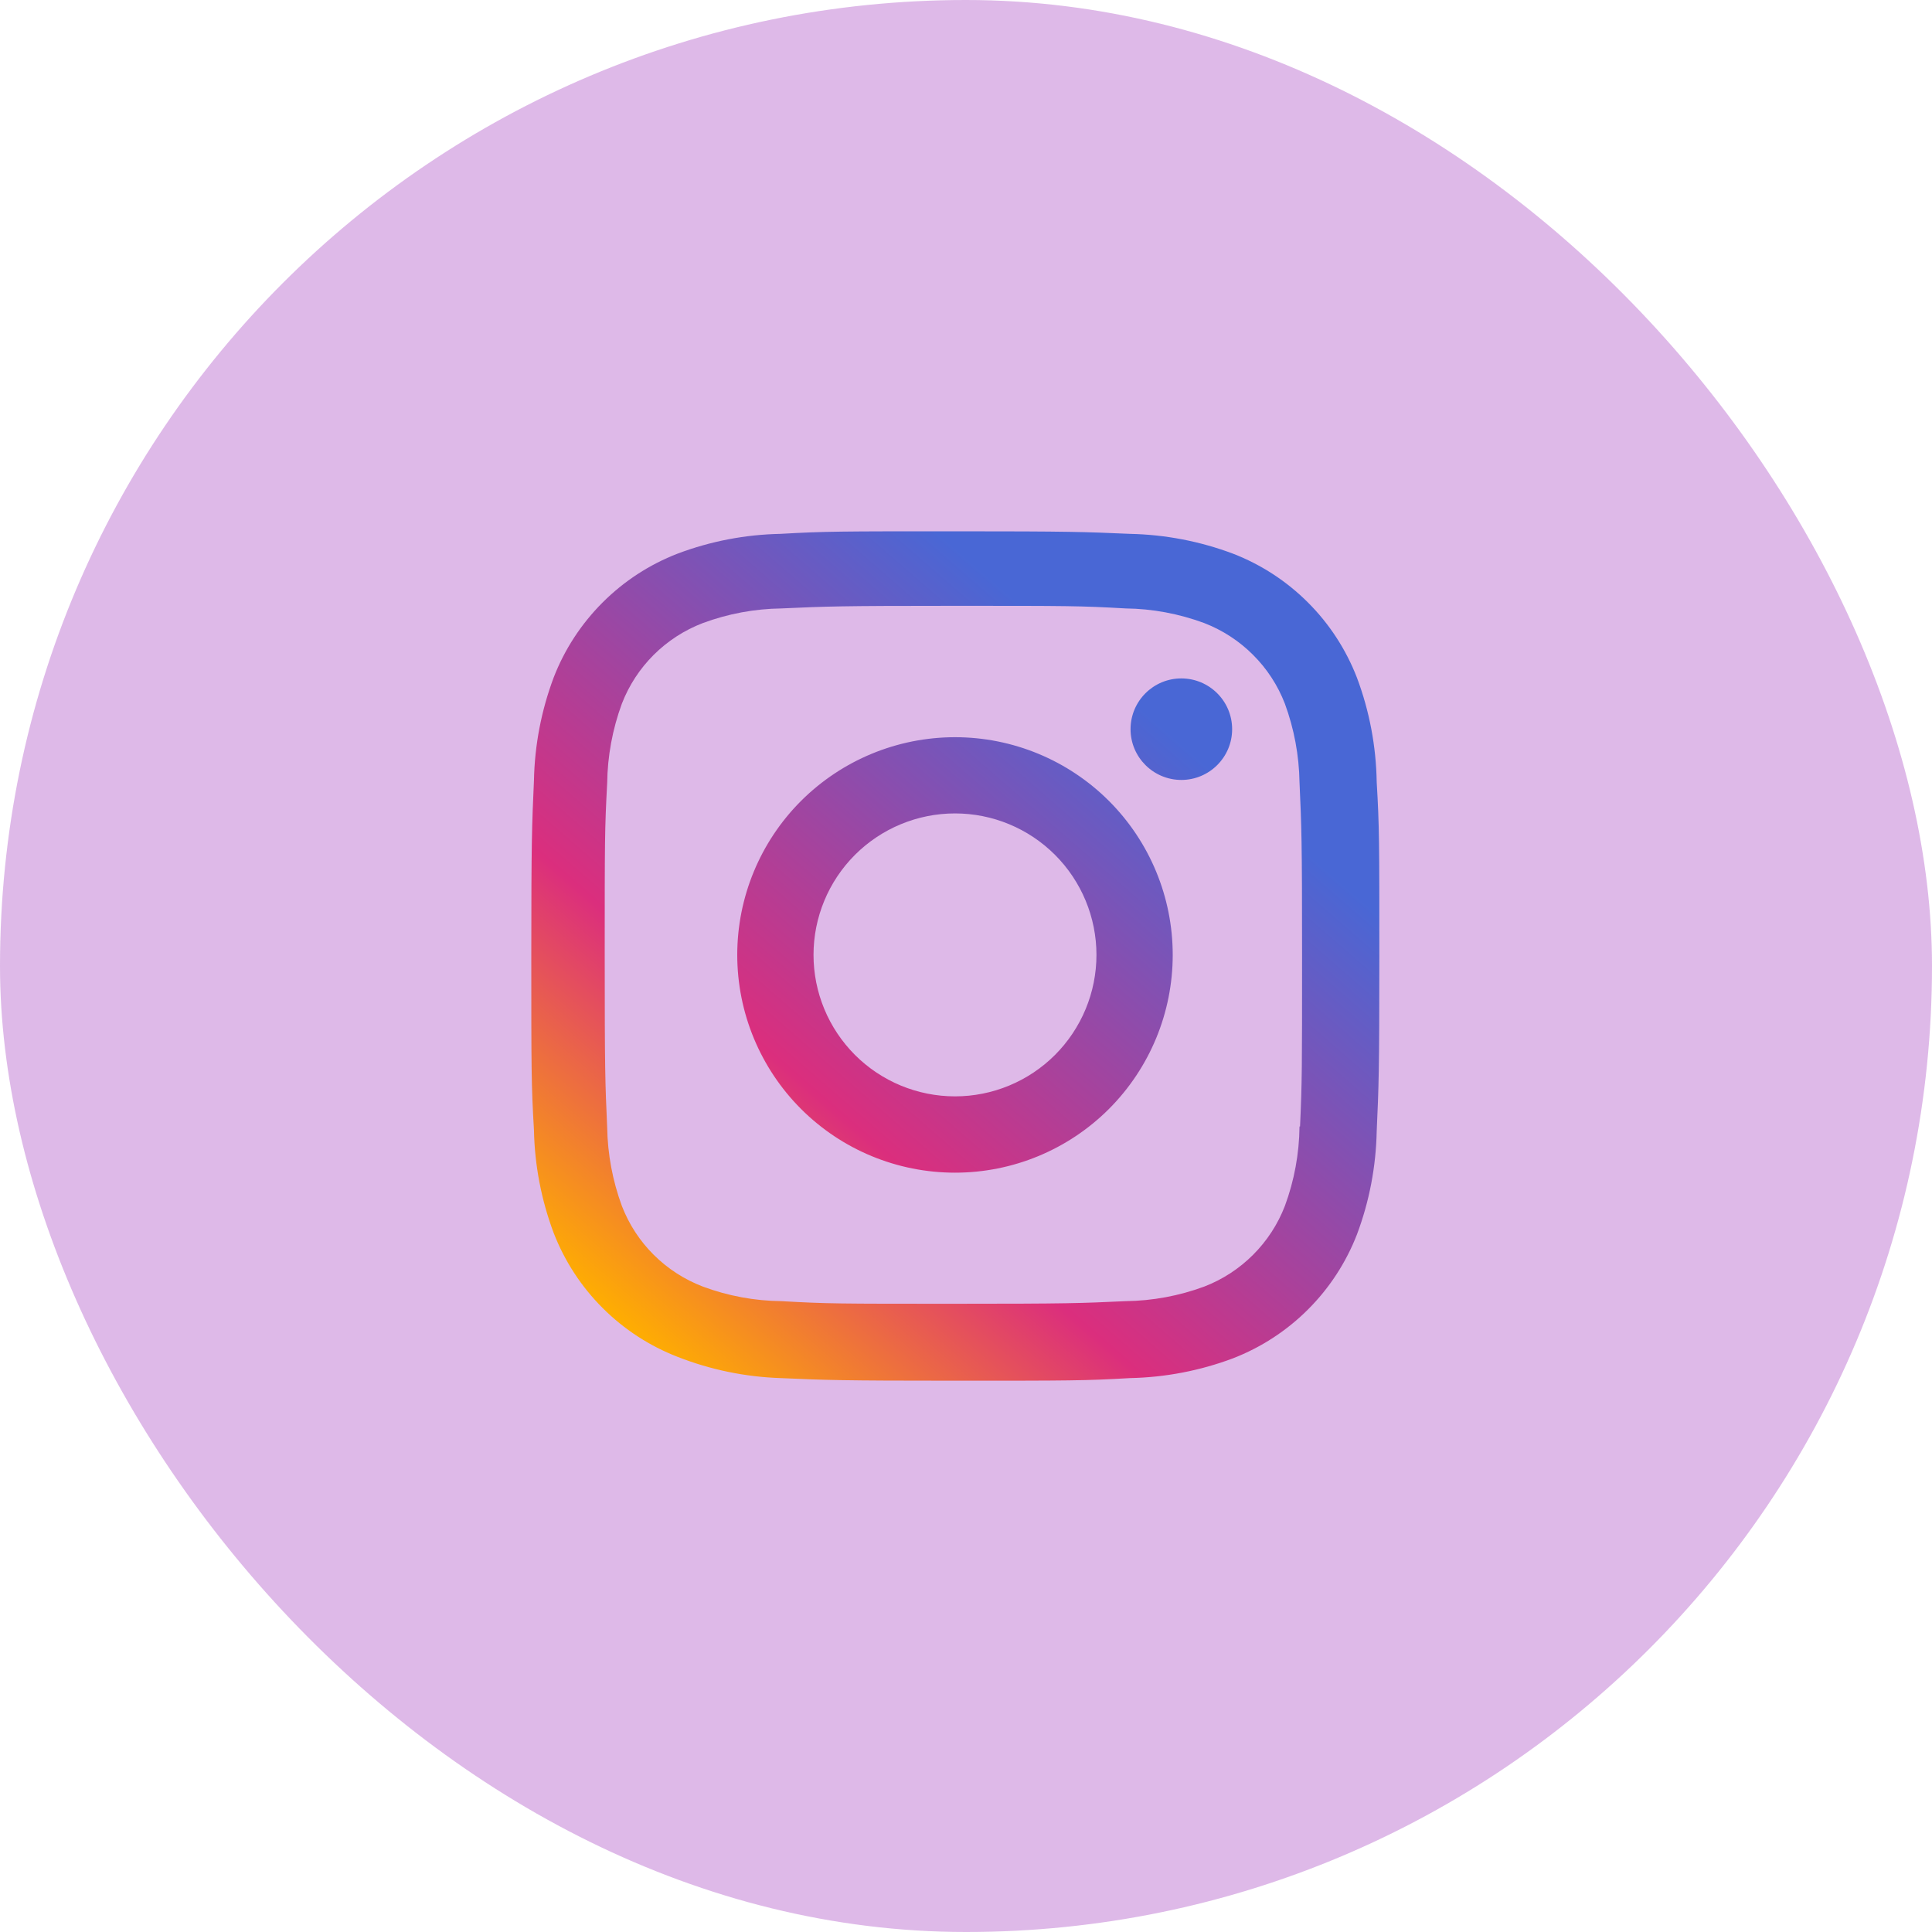 <?xml version="1.0" encoding="UTF-8"?> <svg xmlns="http://www.w3.org/2000/svg" width="40" height="40" viewBox="0 0 40 40" fill="none"><rect width="40" height="40" rx="20" fill="#900EB0" fill-opacity="0.29"></rect><path d="M19.776 11C22.157 11 22.456 11.012 23.395 11.053C24.123 11.068 24.843 11.206 25.525 11.462C26.108 11.687 26.638 12.032 27.08 12.474C27.522 12.915 27.867 13.445 28.093 14.028C28.353 14.72 28.491 15.451 28.503 16.189C28.558 17.123 28.558 17.426 28.558 19.808C28.558 22.189 28.545 22.487 28.503 23.425C28.488 24.154 28.351 24.873 28.095 25.556C27.869 26.139 27.524 26.668 27.082 27.11C26.64 27.552 26.11 27.897 25.527 28.123C24.845 28.379 24.125 28.517 23.396 28.532C22.465 28.586 22.159 28.586 19.778 28.586C17.398 28.586 17.1 28.573 16.161 28.532C15.431 28.508 14.711 28.359 14.031 28.093C13.448 27.867 12.919 27.523 12.477 27.081C12.034 26.639 11.689 26.109 11.463 25.526C11.207 24.843 11.069 24.124 11.055 23.395C11 22.462 11 22.158 11 19.777C11 17.395 11.013 17.097 11.055 16.159C11.069 15.431 11.207 14.71 11.463 14.028C11.688 13.445 12.034 12.916 12.476 12.474C12.918 12.032 13.447 11.687 14.03 11.462C14.711 11.205 15.431 11.067 16.159 11.053C17.09 11 17.396 11 19.776 11ZM19.742 12.543C17.366 12.543 17.105 12.555 16.178 12.597C15.622 12.604 15.072 12.707 14.551 12.9C13.781 13.195 13.172 13.8 12.875 14.569C12.681 15.096 12.578 15.652 12.571 16.214C12.52 17.159 12.52 17.402 12.52 19.778C12.52 22.153 12.529 22.415 12.571 23.341C12.58 23.896 12.683 24.446 12.875 24.968C13.022 25.348 13.246 25.693 13.535 25.98C13.824 26.268 14.17 26.491 14.551 26.637C15.072 26.831 15.622 26.933 16.178 26.939C17.122 26.993 17.365 26.993 19.742 26.993C22.117 26.993 22.378 26.982 23.305 26.939C23.861 26.932 24.411 26.83 24.933 26.637C25.312 26.491 25.657 26.266 25.944 25.979C26.232 25.691 26.456 25.347 26.602 24.968C26.797 24.441 26.899 23.884 26.905 23.322V23.323H26.916C26.958 22.391 26.958 22.136 26.958 19.761C26.958 17.385 26.947 17.123 26.905 16.196C26.896 15.641 26.794 15.091 26.602 14.569C26.456 14.19 26.232 13.846 25.944 13.559C25.657 13.271 25.312 13.047 24.933 12.9C24.411 12.707 23.861 12.603 23.305 12.597C22.362 12.543 22.118 12.543 19.742 12.543ZM19.773 15.263C20.968 15.263 22.115 15.738 22.96 16.583C23.805 17.428 24.28 18.575 24.28 19.77C24.28 20.966 23.805 22.113 22.96 22.959C22.115 23.804 20.968 24.279 19.773 24.279C18.577 24.279 17.43 23.805 16.584 22.959C15.739 22.113 15.264 20.966 15.264 19.77C15.264 18.575 15.739 17.428 16.584 16.583C17.43 15.738 18.577 15.263 19.773 15.263ZM19.773 16.841C18.996 16.841 18.25 17.15 17.701 17.699C17.152 18.248 16.843 18.993 16.843 19.77C16.843 20.546 17.152 21.291 17.701 21.841C18.25 22.39 18.996 22.699 19.773 22.699C20.549 22.699 21.294 22.39 21.843 21.841C22.392 21.291 22.701 20.546 22.701 19.77C22.701 18.993 22.392 18.248 21.843 17.699C21.294 17.15 20.549 16.841 19.773 16.841ZM24.458 14.046C25.038 14.046 25.51 14.516 25.51 15.097C25.51 15.677 25.038 16.148 24.458 16.148C23.878 16.147 23.407 15.677 23.407 15.097C23.407 14.516 23.878 14.046 24.458 14.046Z" fill="url(#paint0_linear_93_182)"></path><defs><linearGradient id="paint0_linear_93_182" x1="25.692" y1="11.816" x2="12.428" y2="27.12" gradientUnits="userSpaceOnUse"><stop offset="0.173" stop-color="#4967D5"></stop><stop offset="0.689" stop-color="#DB2E7D"></stop><stop offset="1" stop-color="#FFAF00"></stop></linearGradient></defs></svg> 